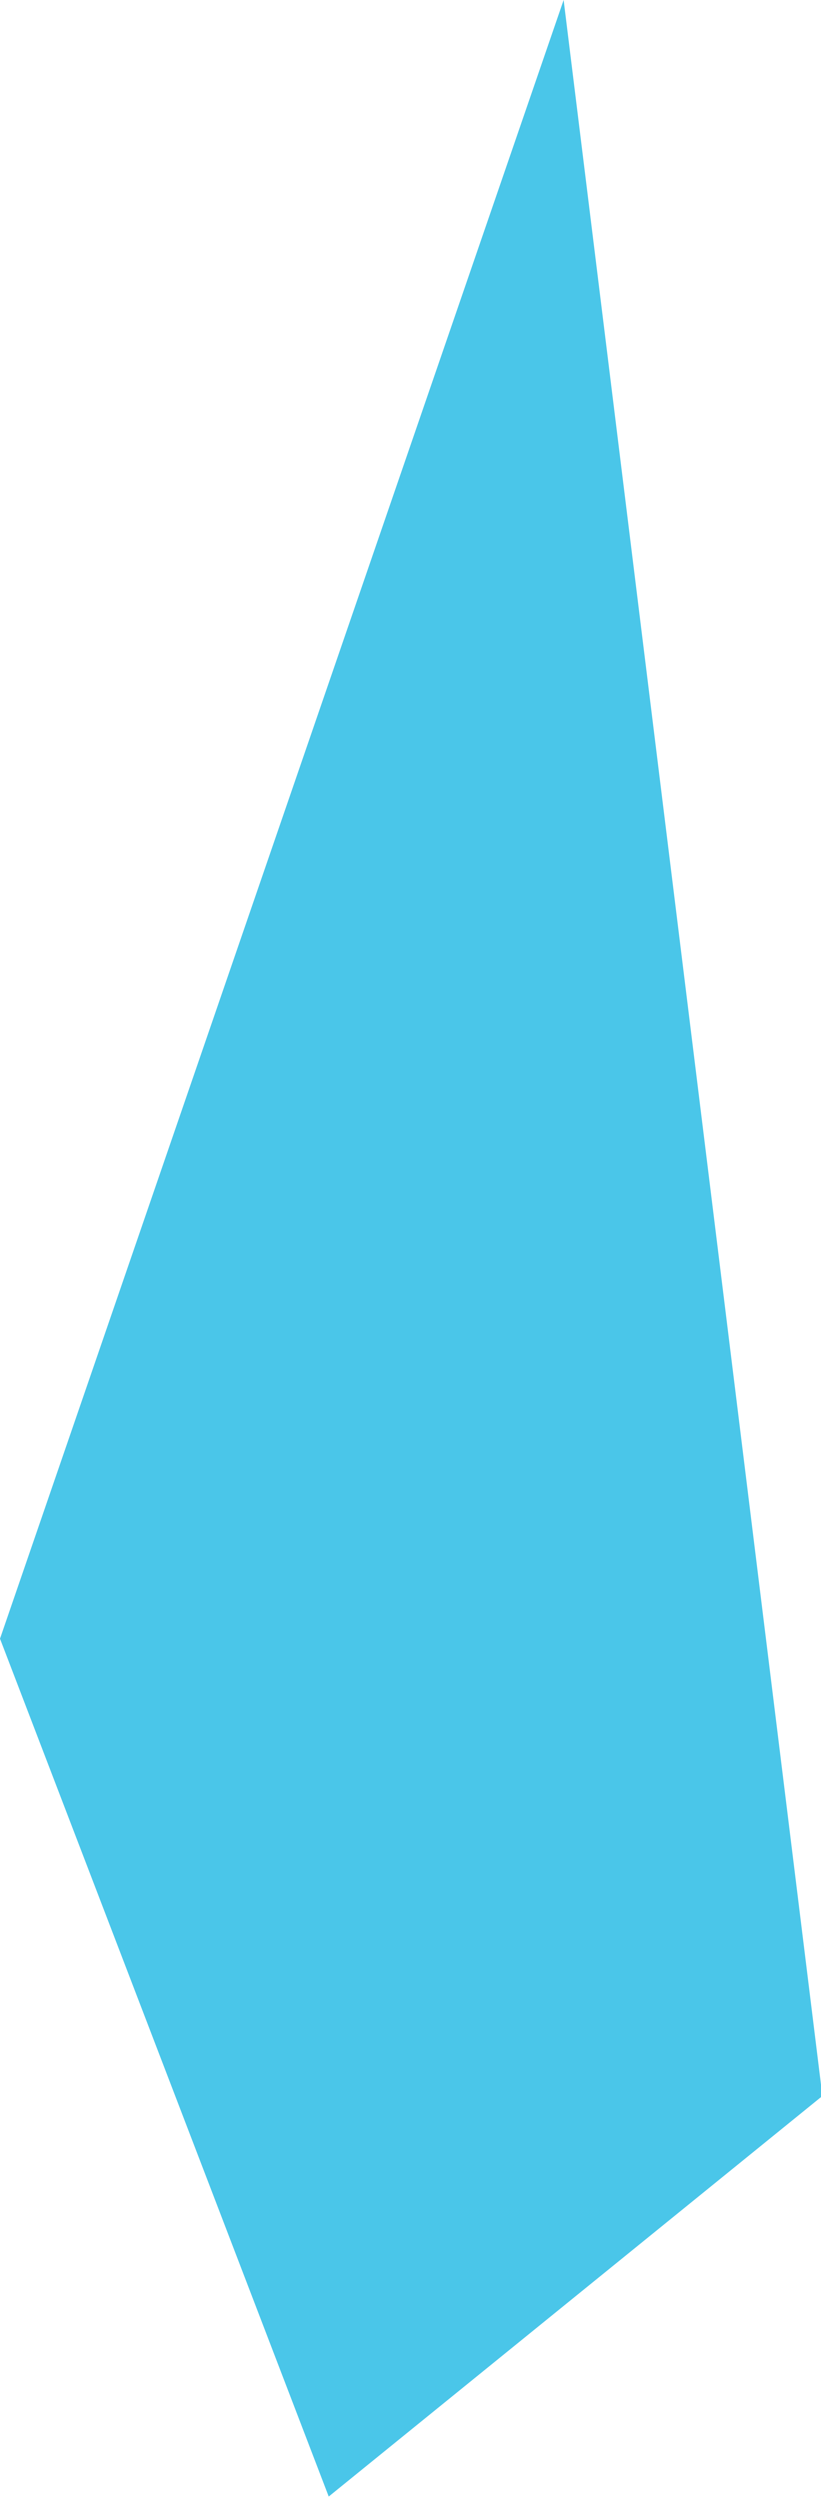 <?xml version="1.0" encoding="utf-8"?>
<!-- Generator: Adobe Illustrator 16.0.0, SVG Export Plug-In . SVG Version: 6.00 Build 0)  -->
<!DOCTYPE svg PUBLIC "-//W3C//DTD SVG 1.1//EN" "http://www.w3.org/Graphics/SVG/1.1/DTD/svg11.dtd">
<svg version="1.1" id="Layer_1" xmlns="http://www.w3.org/2000/svg" xmlns:xlink="http://www.w3.org/1999/xlink" x="0px" y="0px"
	 width="96px" height="292px" viewBox="0 0 96 292" enable-background="new 0 0 96 292" xml:space="preserve">
<polygon fill="#4AC6E9" points="38.438,291.59 96.163,244.803 65.906,0 0,191.396 "/>
</svg>
